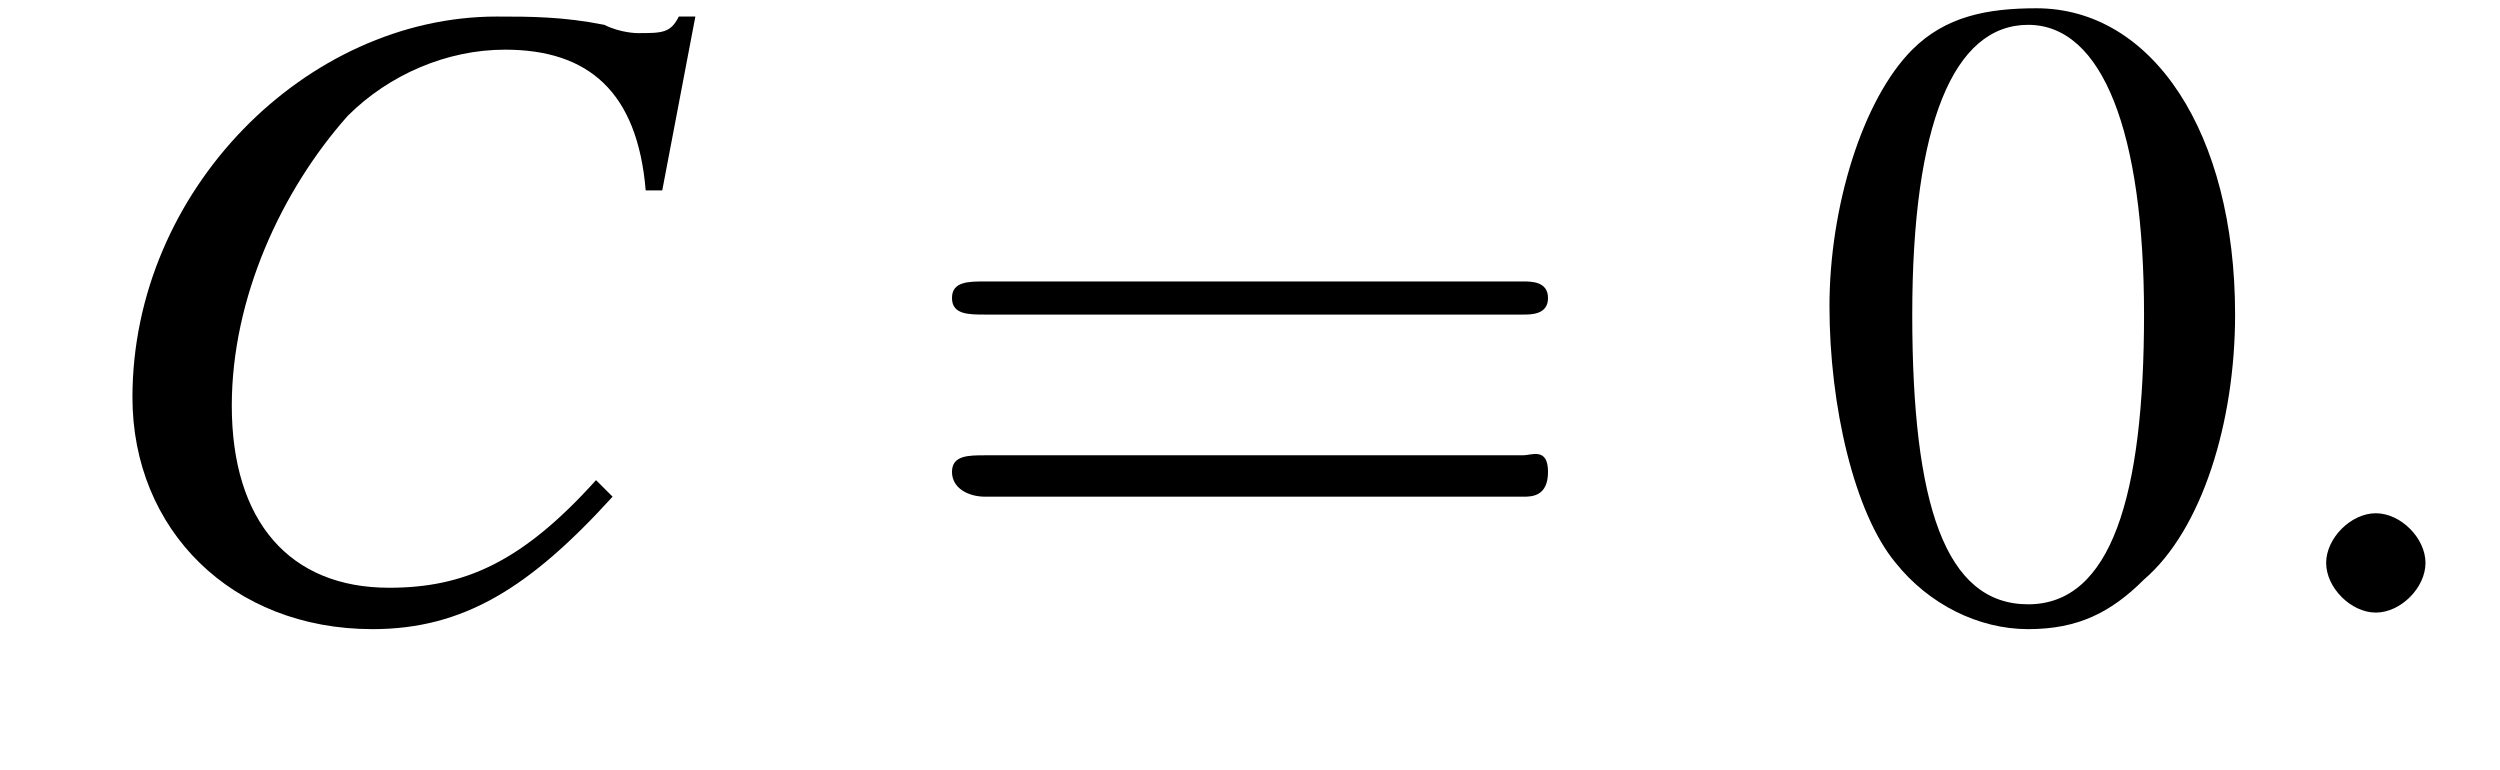 <?xml version='1.0' encoding='UTF-8'?>
<!---1.8-->
<svg height='9.3pt' version='1.1' viewBox='221.5 74.9 30.2 9.3' width='30.2pt' xmlns='http://www.w3.org/2000/svg' xmlns:xlink='http://www.w3.org/1999/xlink'>
<defs>
<path d='M7.2 -2.5C7.3 -2.5 7.5 -2.5 7.5 -2.7S7.3 -2.9 7.2 -2.9H1.3C1.1 -2.9 0.9 -2.9 0.9 -2.7S1.1 -2.5 1.3 -2.5H7.2Z' id='g1-0'/>
<path d='M2.8 -7.3C2.2 -7.3 1.7 -7.2 1.3 -6.8C0.7 -6.2 0.3 -4.9 0.3 -3.7C0.3 -2.5 0.6 -1.2 1.1 -0.6C1.5 -0.1 2.1 0.2 2.7 0.2C3.3 0.2 3.7 0 4.1 -0.4C4.8 -1 5.2 -2.3 5.2 -3.6C5.2 -5.8 4.2 -7.3 2.8 -7.3ZM2.7 -7.1C3.6 -7.1 4.1 -5.8 4.1 -3.6S3.7 -0.1 2.7 -0.1S1.3 -1.3 1.3 -3.6C1.3 -5.9 1.8 -7.1 2.7 -7.1Z' id='g3-48'/>
<use id='g11-48' xlink:href='#g3-48'/>
<path d='M7.5 -3.6C7.6 -3.6 7.8 -3.6 7.8 -3.8S7.6 -4 7.5 -4H1C0.8 -4 0.6 -4 0.6 -3.8S0.8 -3.6 1 -3.6H7.5ZM7.5 -1.4C7.6 -1.4 7.8 -1.4 7.8 -1.7S7.6 -1.9 7.5 -1.9H1C0.8 -1.9 0.6 -1.9 0.6 -1.7S0.8 -1.4 1 -1.4H7.5Z' id='g12-61'/>
<path d='M7.1 -5.1L7.5 -7.2H7.3C7.2 -7 7.1 -7 6.8 -7C6.8 -7 6.6 -7 6.4 -7.1C5.9 -7.2 5.5 -7.2 5.1 -7.2C2.8 -7.2 0.7 -5.1 0.7 -2.6C0.7 -1 1.9 0.2 3.6 0.2C4.7 0.2 5.5 -0.3 6.5 -1.4L6.3 -1.6C5.4 -0.6 4.7 -0.3 3.8 -0.3C2.6 -0.3 1.9 -1.1 1.9 -2.5C1.9 -3.8 2.5 -5.1 3.3 -6C3.8 -6.5 4.5 -6.8 5.2 -6.8C6.2 -6.8 6.8 -6.3 6.9 -5.1L7.1 -5.1Z' id='g8-67'/>
<path d='M2.1 -0.6C2.1 -0.9 1.8 -1.2 1.5 -1.2S0.9 -0.9 0.9 -0.6S1.2 0 1.5 0S2.1 -0.3 2.1 -0.6Z' id='g7-58'/>
</defs>
<g id='page1'>

<use x='222.4' xlink:href='#g8-67' y='82.3'/>
<use x='232.4' xlink:href='#g12-61' y='82.3'/>
<use x='243.3' xlink:href='#g11-48' y='82.3'/>
<use x='248.7' xlink:href='#g7-58' y='82.3'/>
</g>
</svg>